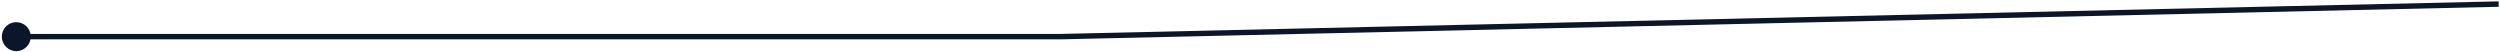 <?xml version="1.0" encoding="UTF-8"?> <svg xmlns="http://www.w3.org/2000/svg" width="921" height="19" viewBox="0 0 921 19" fill="none"><path d="M0.667 13.5C0.667 16.445 3.054 18.833 6 18.833C8.946 18.833 11.333 16.445 11.333 13.5C11.333 10.555 8.946 8.167 6 8.167C3.054 8.167 0.667 10.555 0.667 13.5ZM390.5 13.5V14.5H390.511L390.523 14.5L390.5 13.5ZM6 14.5H390.5V12.5H6V14.5ZM390.523 14.5L920.523 2.5L920.477 0.5L390.477 12.5L390.523 14.5Z" fill="#0B162A"></path></svg> 